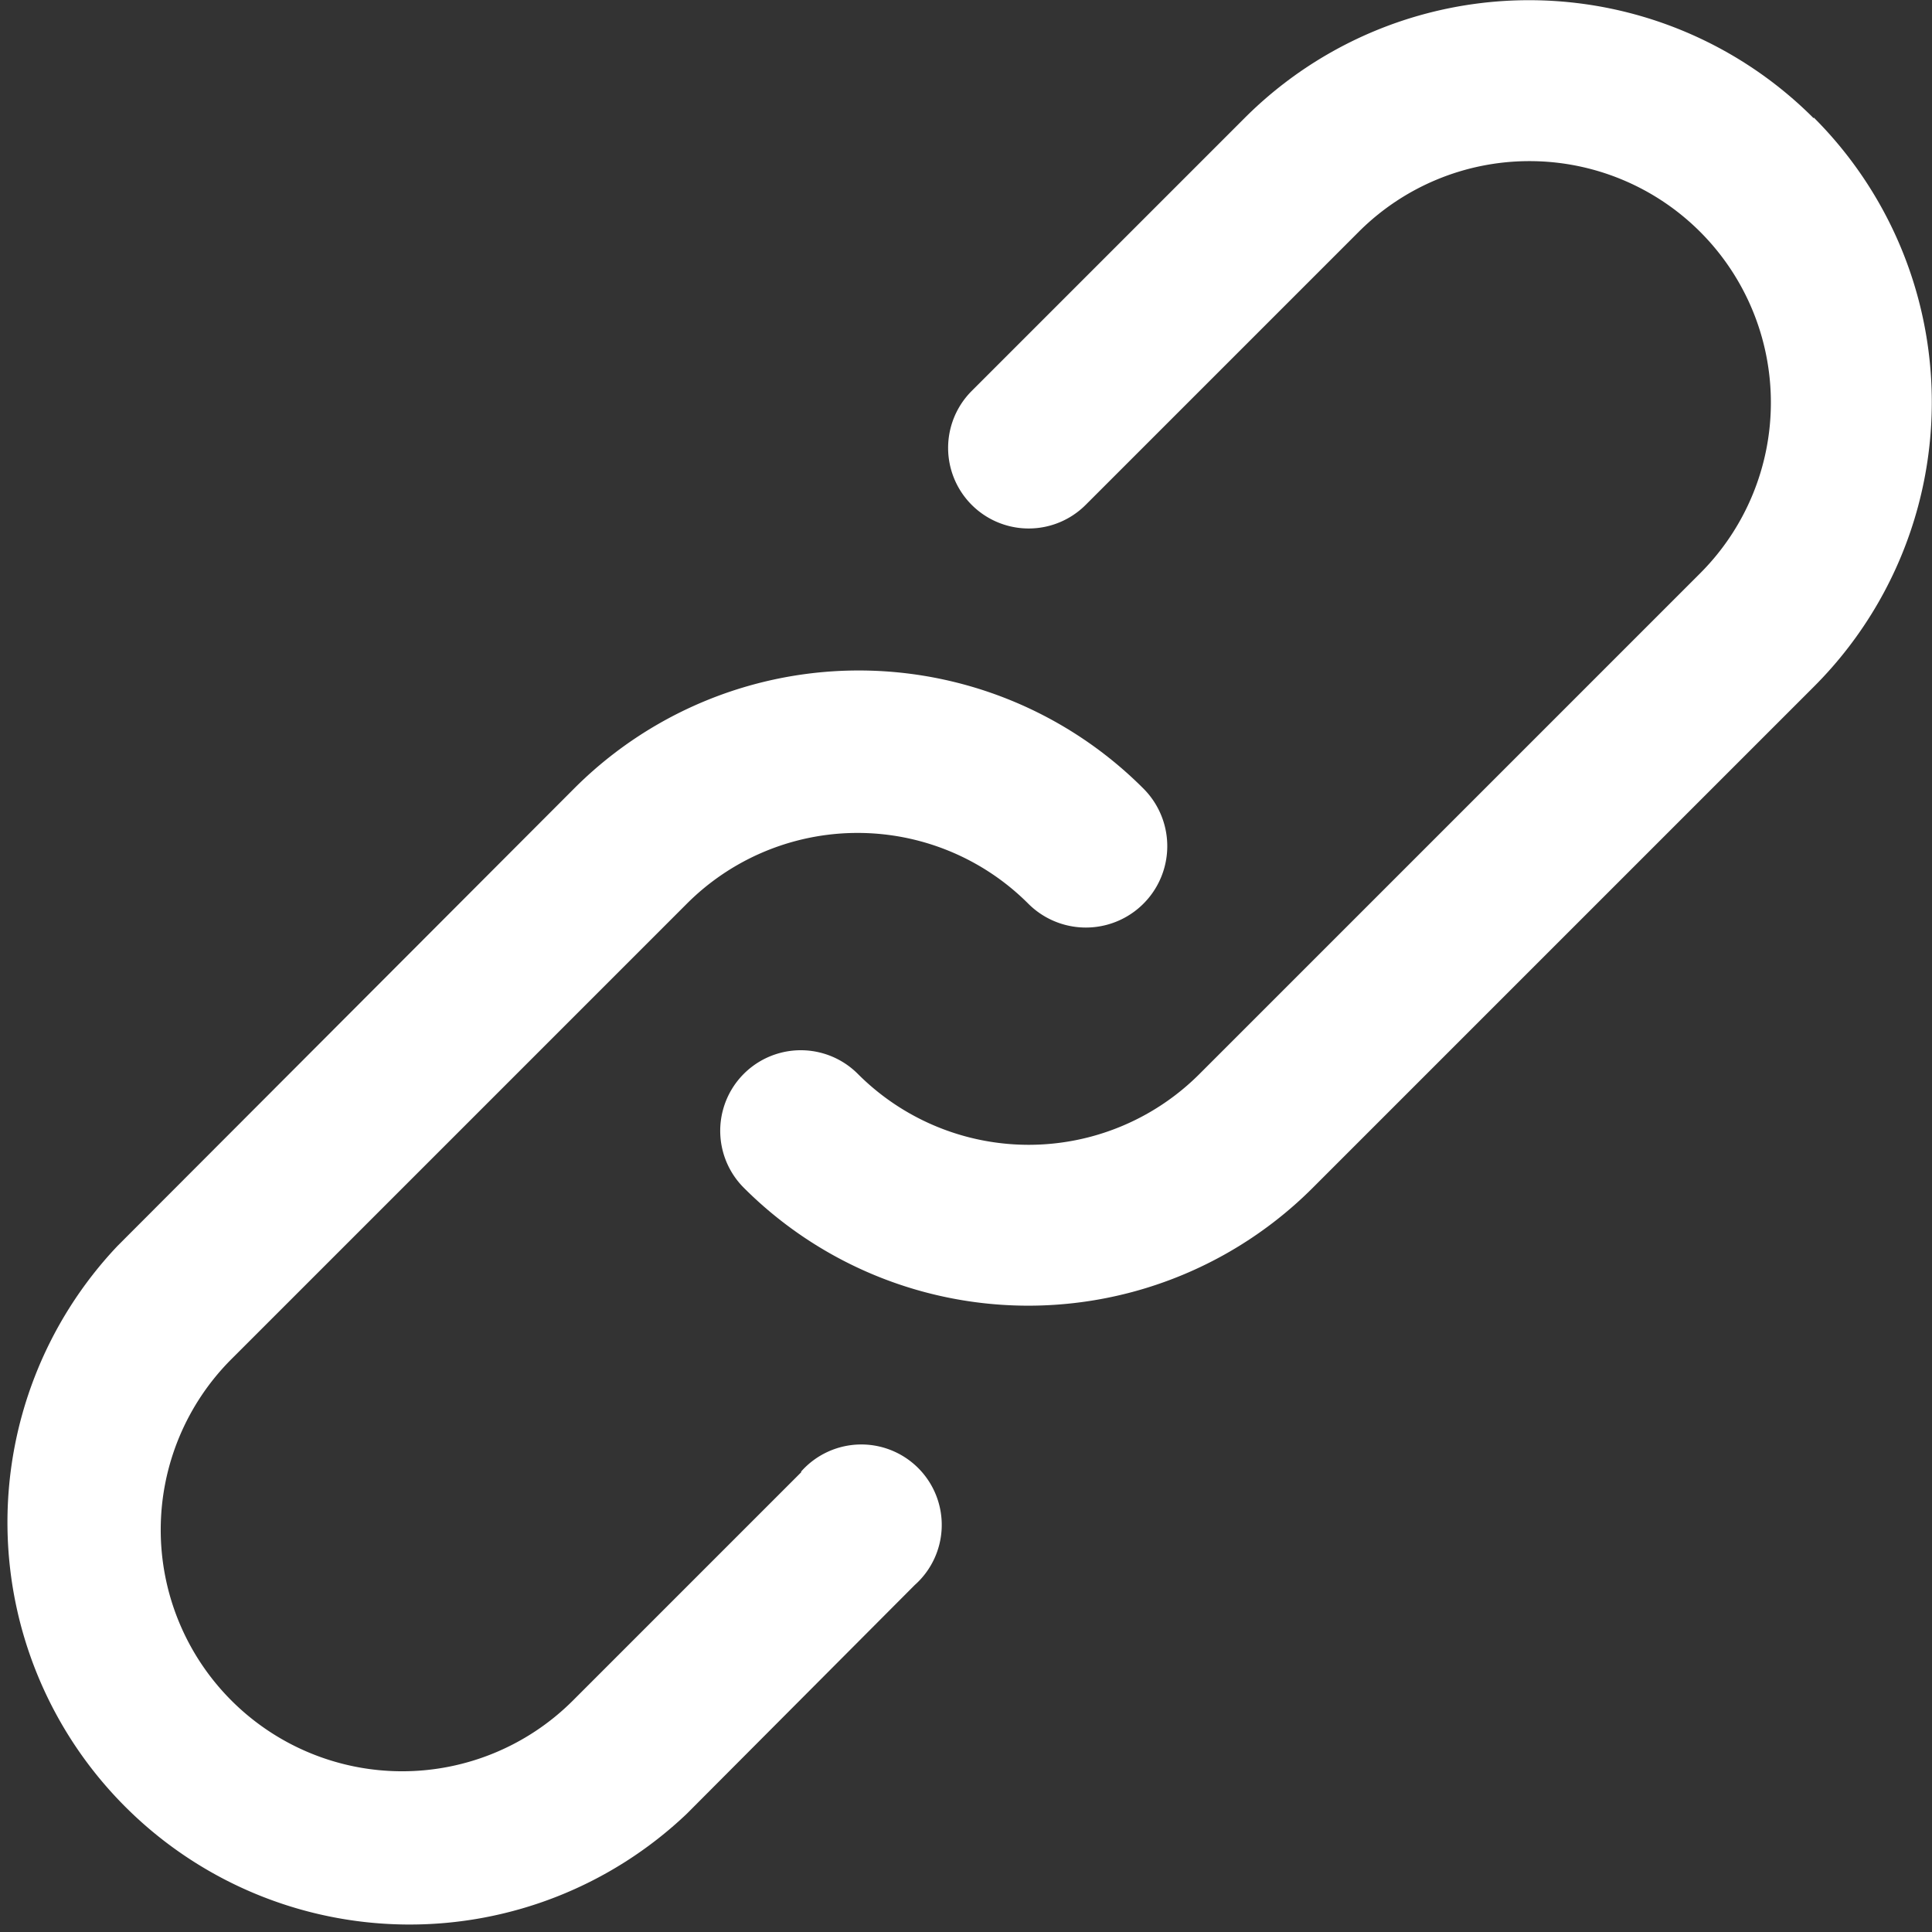 <svg data-name="Group 1884" xmlns="http://www.w3.org/2000/svg" width="24.5" height="24.5"><rect width="100%" height="100%" fill="#333333" stroke="none"/><g data-name="Group 1883" fill="#fff"><path data-name="Path 989" d="m10.16 18.67-2.9 2.9a3.06 3.06 0 1 1-4.32-4.34l5.77-5.77a3.06 3.06 0 0 1 4.33 0A1.02 1.02 0 0 0 14.5 10a5.1 5.1 0 0 0-7.22 0L1.49 15.8A5.1 5.1 0 0 0 8.71 23l2.89-2.9a1.02 1.02 0 1 0-1.44-1.44Z"/><path data-name="Path 990" d="M23 1.5a5.1 5.1 0 0 0-7.22 0l-3.46 3.46a1.02 1.02 0 0 0 1.45 1.44l3.46-3.46a3.06 3.06 0 1 1 4.33 4.33l-6.35 6.35a3.06 3.06 0 0 1-4.33 0 1.02 1.02 0 1 0-1.45 1.44 5.1 5.1 0 0 0 7.22 0L23 8.71a5.1 5.1 0 0 0 0-7.22Z"/></g></svg>